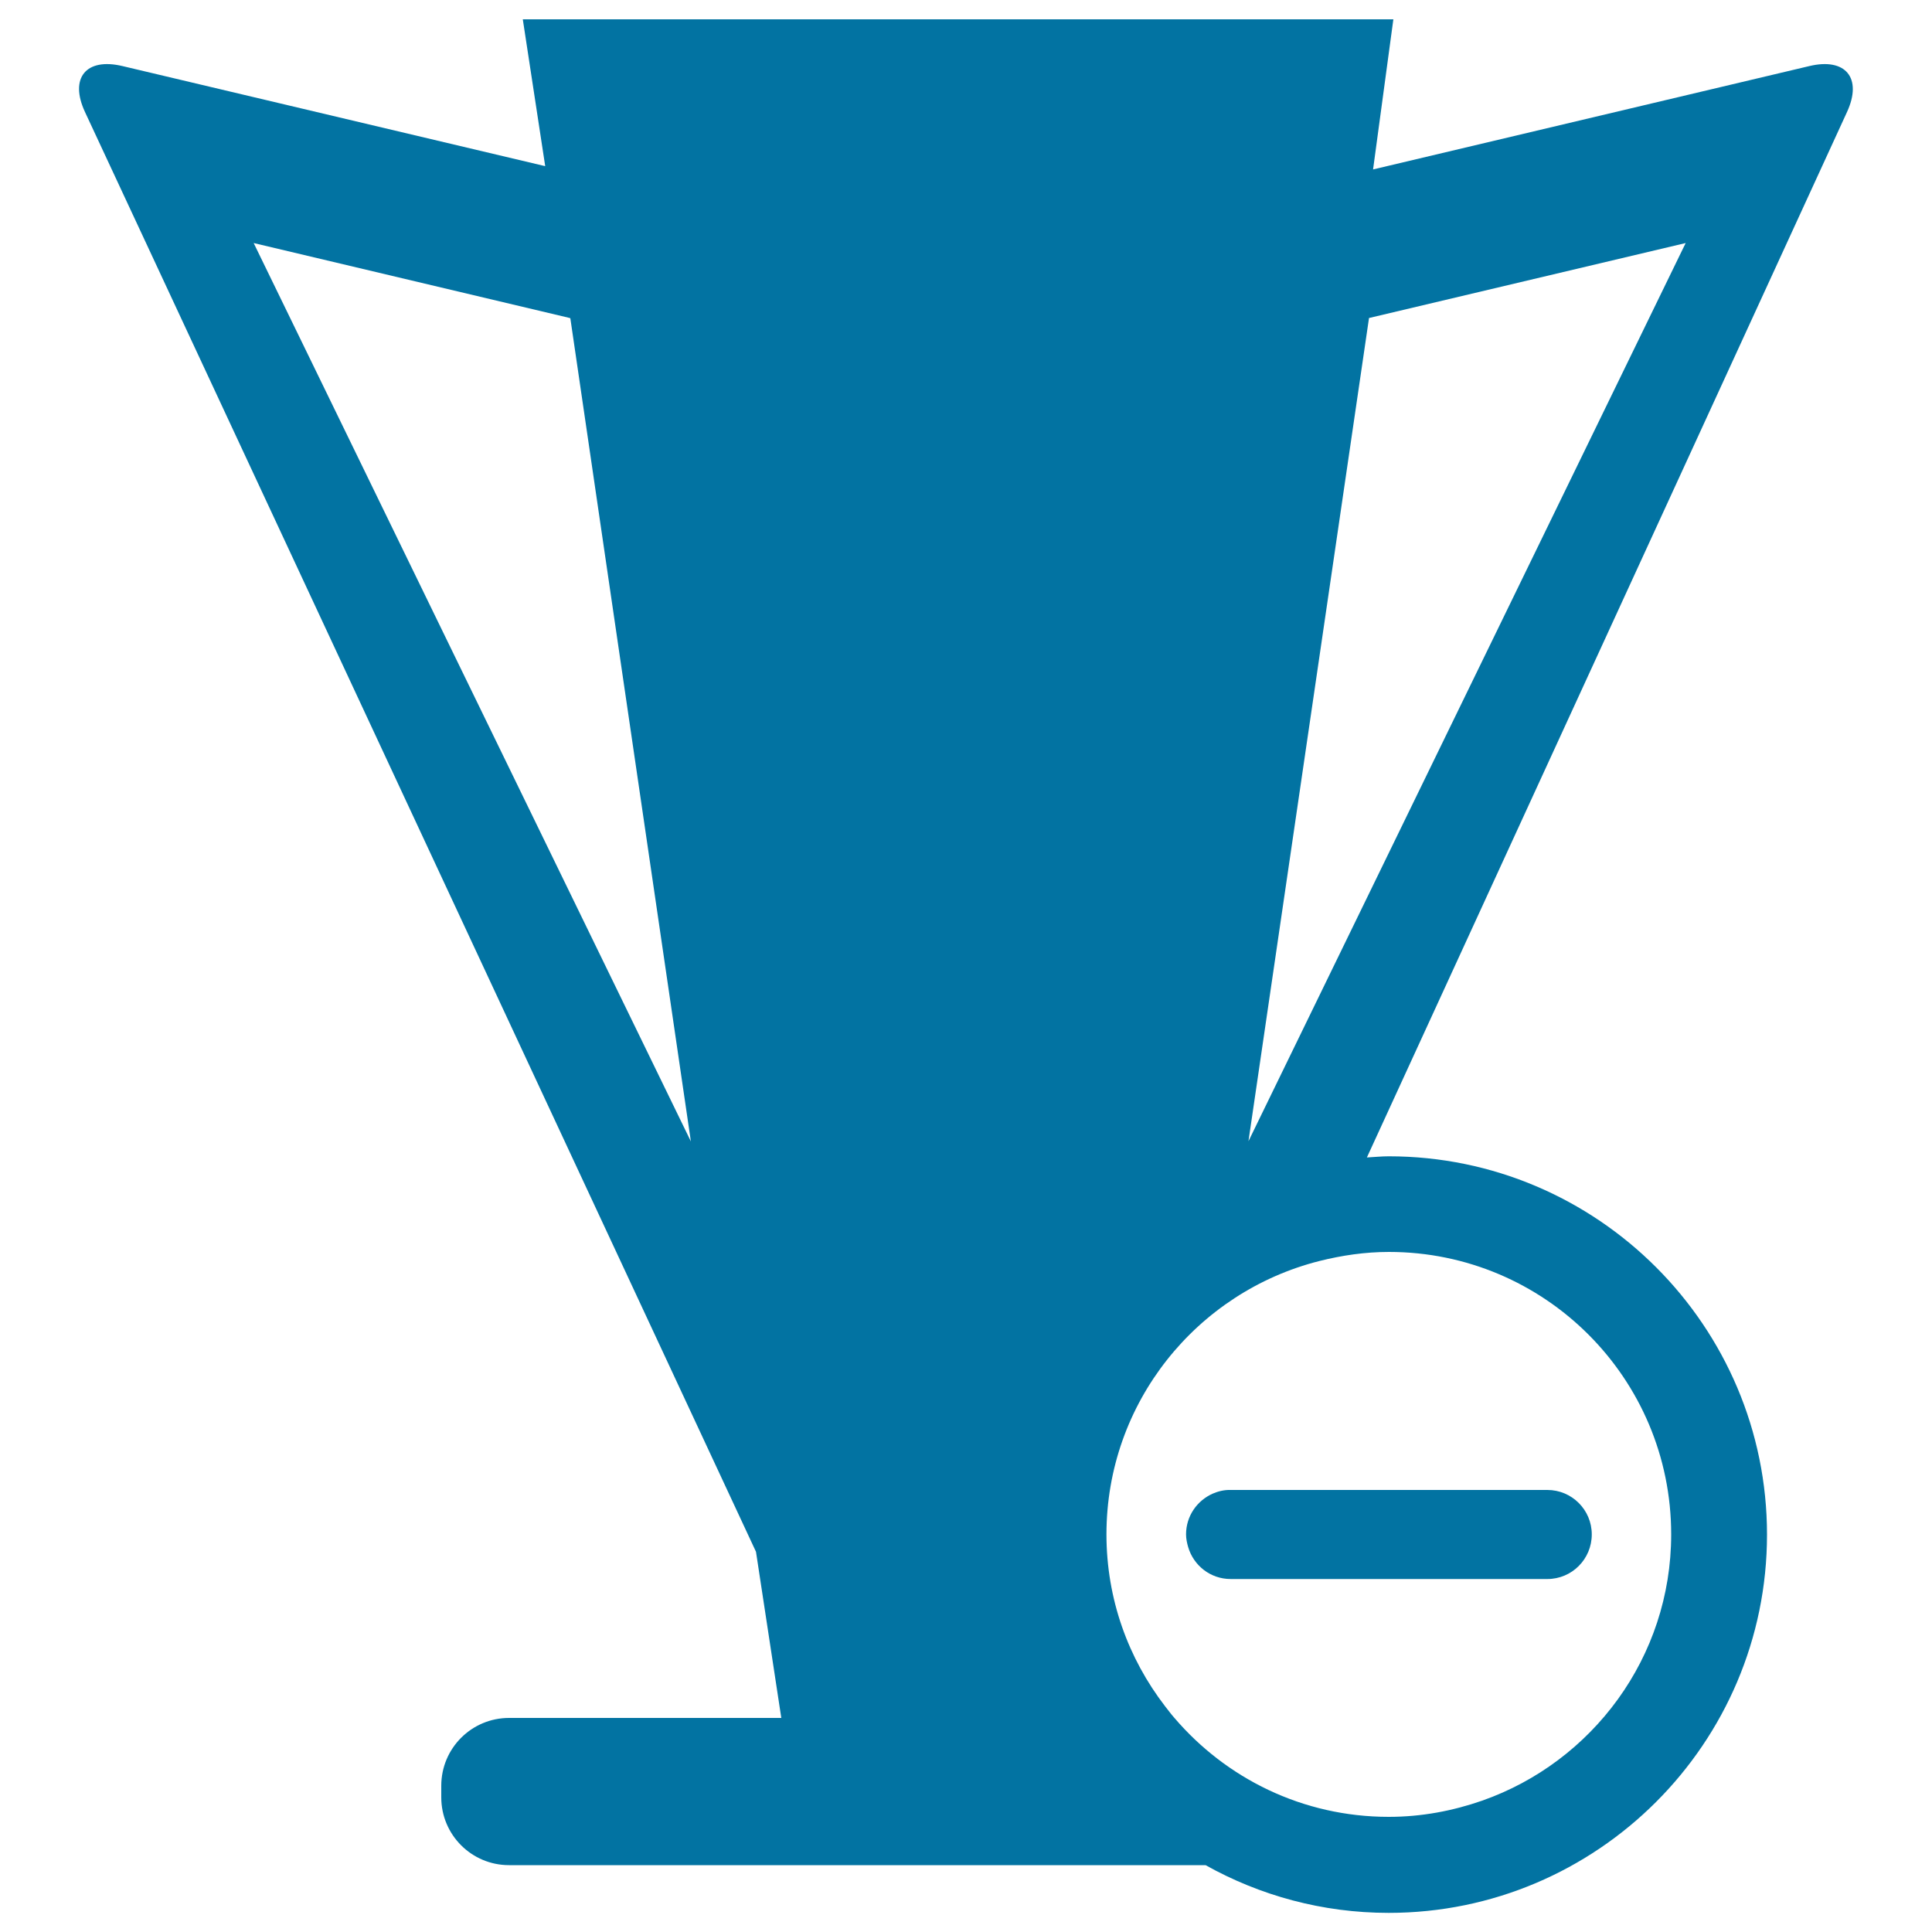 <svg xmlns="http://www.w3.org/2000/svg" viewBox="0 0 1000 1000" style="fill:#0273a2">
<title>Football Triangle Award With Minus Sign SVG icon</title>
<g><g><path d="M936.5,34.2L710.7,87.7L721.2,10H270.6l11.6,76L63.4,34.2c-18.9-4.5-27.6,6.2-19.4,23.8l347.3,745.2l13.1,86H263.5c-19.4,0-35.1,15.7-35.1,35.1v6c0,19.4,15.7,35.1,35.1,35.1H624c28.1,15.7,60.4,24.7,94.8,24.7c107.9,0,195.8-87.8,195.8-195.8c0-107.9-87.8-195.8-195.8-195.8c-3.8,0-7.5,0.4-11.3,0.6L956,58C964.1,40.4,955.3,29.7,936.5,34.2z M131.3,125.8l162.8,38.6l1.1,0.3l27.3,186.5l35.1,239.6L131.3,125.8z M718.9,648c80.7,0,146.1,65.4,146.1,146.2c0,63.7-40.9,117.8-97.8,137.8c-15.2,5.3-31.4,8.4-48.4,8.4c-44.5,0-84.2-19.9-111-51.3c-1.7-1.9-3.2-4-4.8-6c-19-24.7-30.3-55.4-30.3-88.9c0-68.3,46.9-125.5,110.2-141.5C694.5,649.8,706.5,648,718.9,648z M646.2,590.7l62.4-426.1l163.9-38.8L646.2,590.7z"/><path d="M627.7,773.1c-8.1,3.6-13.8,11.6-13.8,21.1c0,2.3,0.5,4.5,1.1,6.6c2.8,9.5,11.5,16.5,22,16.5h163.9c12.7,0,23-10.3,23-23.1c0-12.7-10.3-23-23-23H636.9C633.6,771.1,630.5,771.9,627.7,773.1z"/></g></g>
</svg>